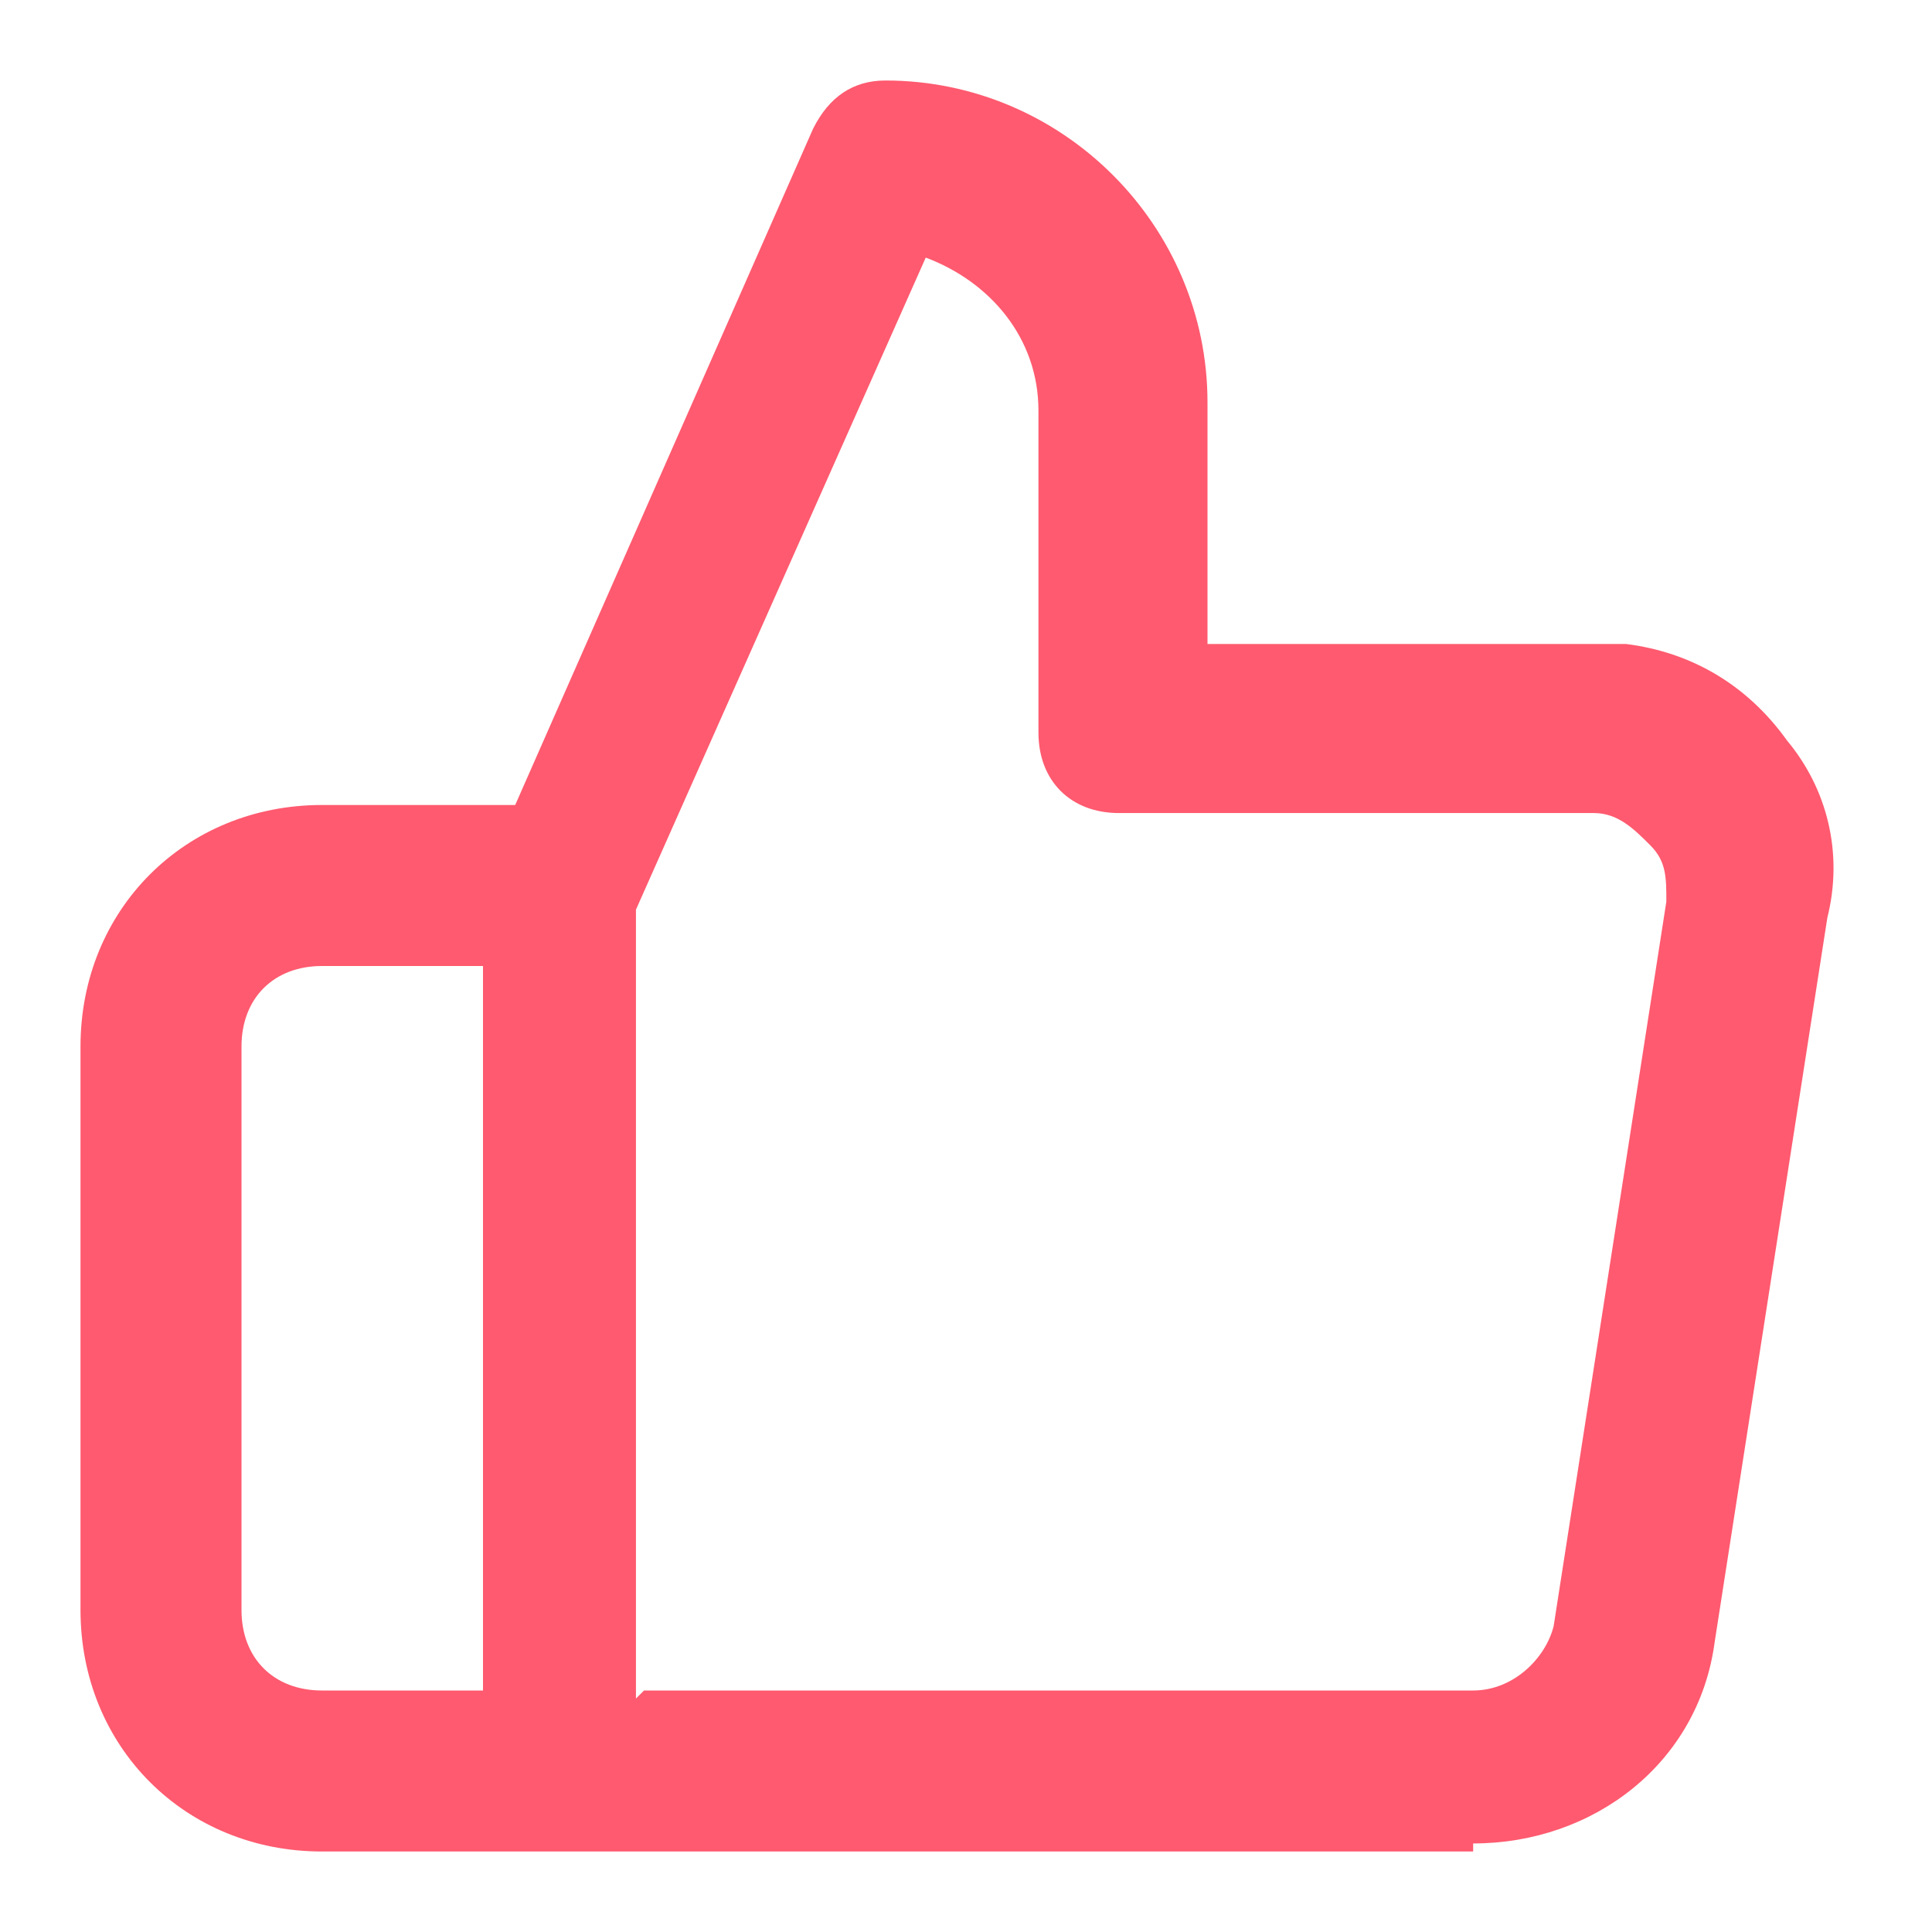 <?xml version="1.0" encoding="UTF-8"?>
<svg id="Lager_1" xmlns="http://www.w3.org/2000/svg" version="1.1" viewBox="0 0 24 24">
  <!-- Generator: Adobe Illustrator 29.5.1, SVG Export Plug-In . SVG Version: 2.1.0 Build 141)  -->
  <defs>
    <style>
      .st0 {
        fill: #ff5a6f;
      }
    </style>
  </defs>
  <path class="st0" d="M18.3,23H4c-1.7,0-3-1.3-3-3v-7c0-1.7,1.3-3,3-3h2.4L10.1,1.6c.2-.4.5-.6.9-.6,2.2,0,4,1.8,4,4v3h4.7c.2,0,.3,0,.5,0,.8.1,1.5.5,2,1.2.5.6.7,1.4.5,2.2l-1.4,9c-.2,1.5-1.5,2.5-3,2.5ZM8,21h10.3c.5,0,.9-.4,1-.8l1.4-9c0-.3,0-.5-.2-.7-.2-.2-.4-.4-.7-.4,0,0-.1,0-.2,0h-5.7c-.6,0-1-.4-1-1v-4c0-.9-.6-1.6-1.4-1.9l-3.6,8.1v9.8ZM4,12c-.6,0-1,.4-1,1v7c0,.6.4,1,1,1h2v-9h-2Z"/>
</svg>